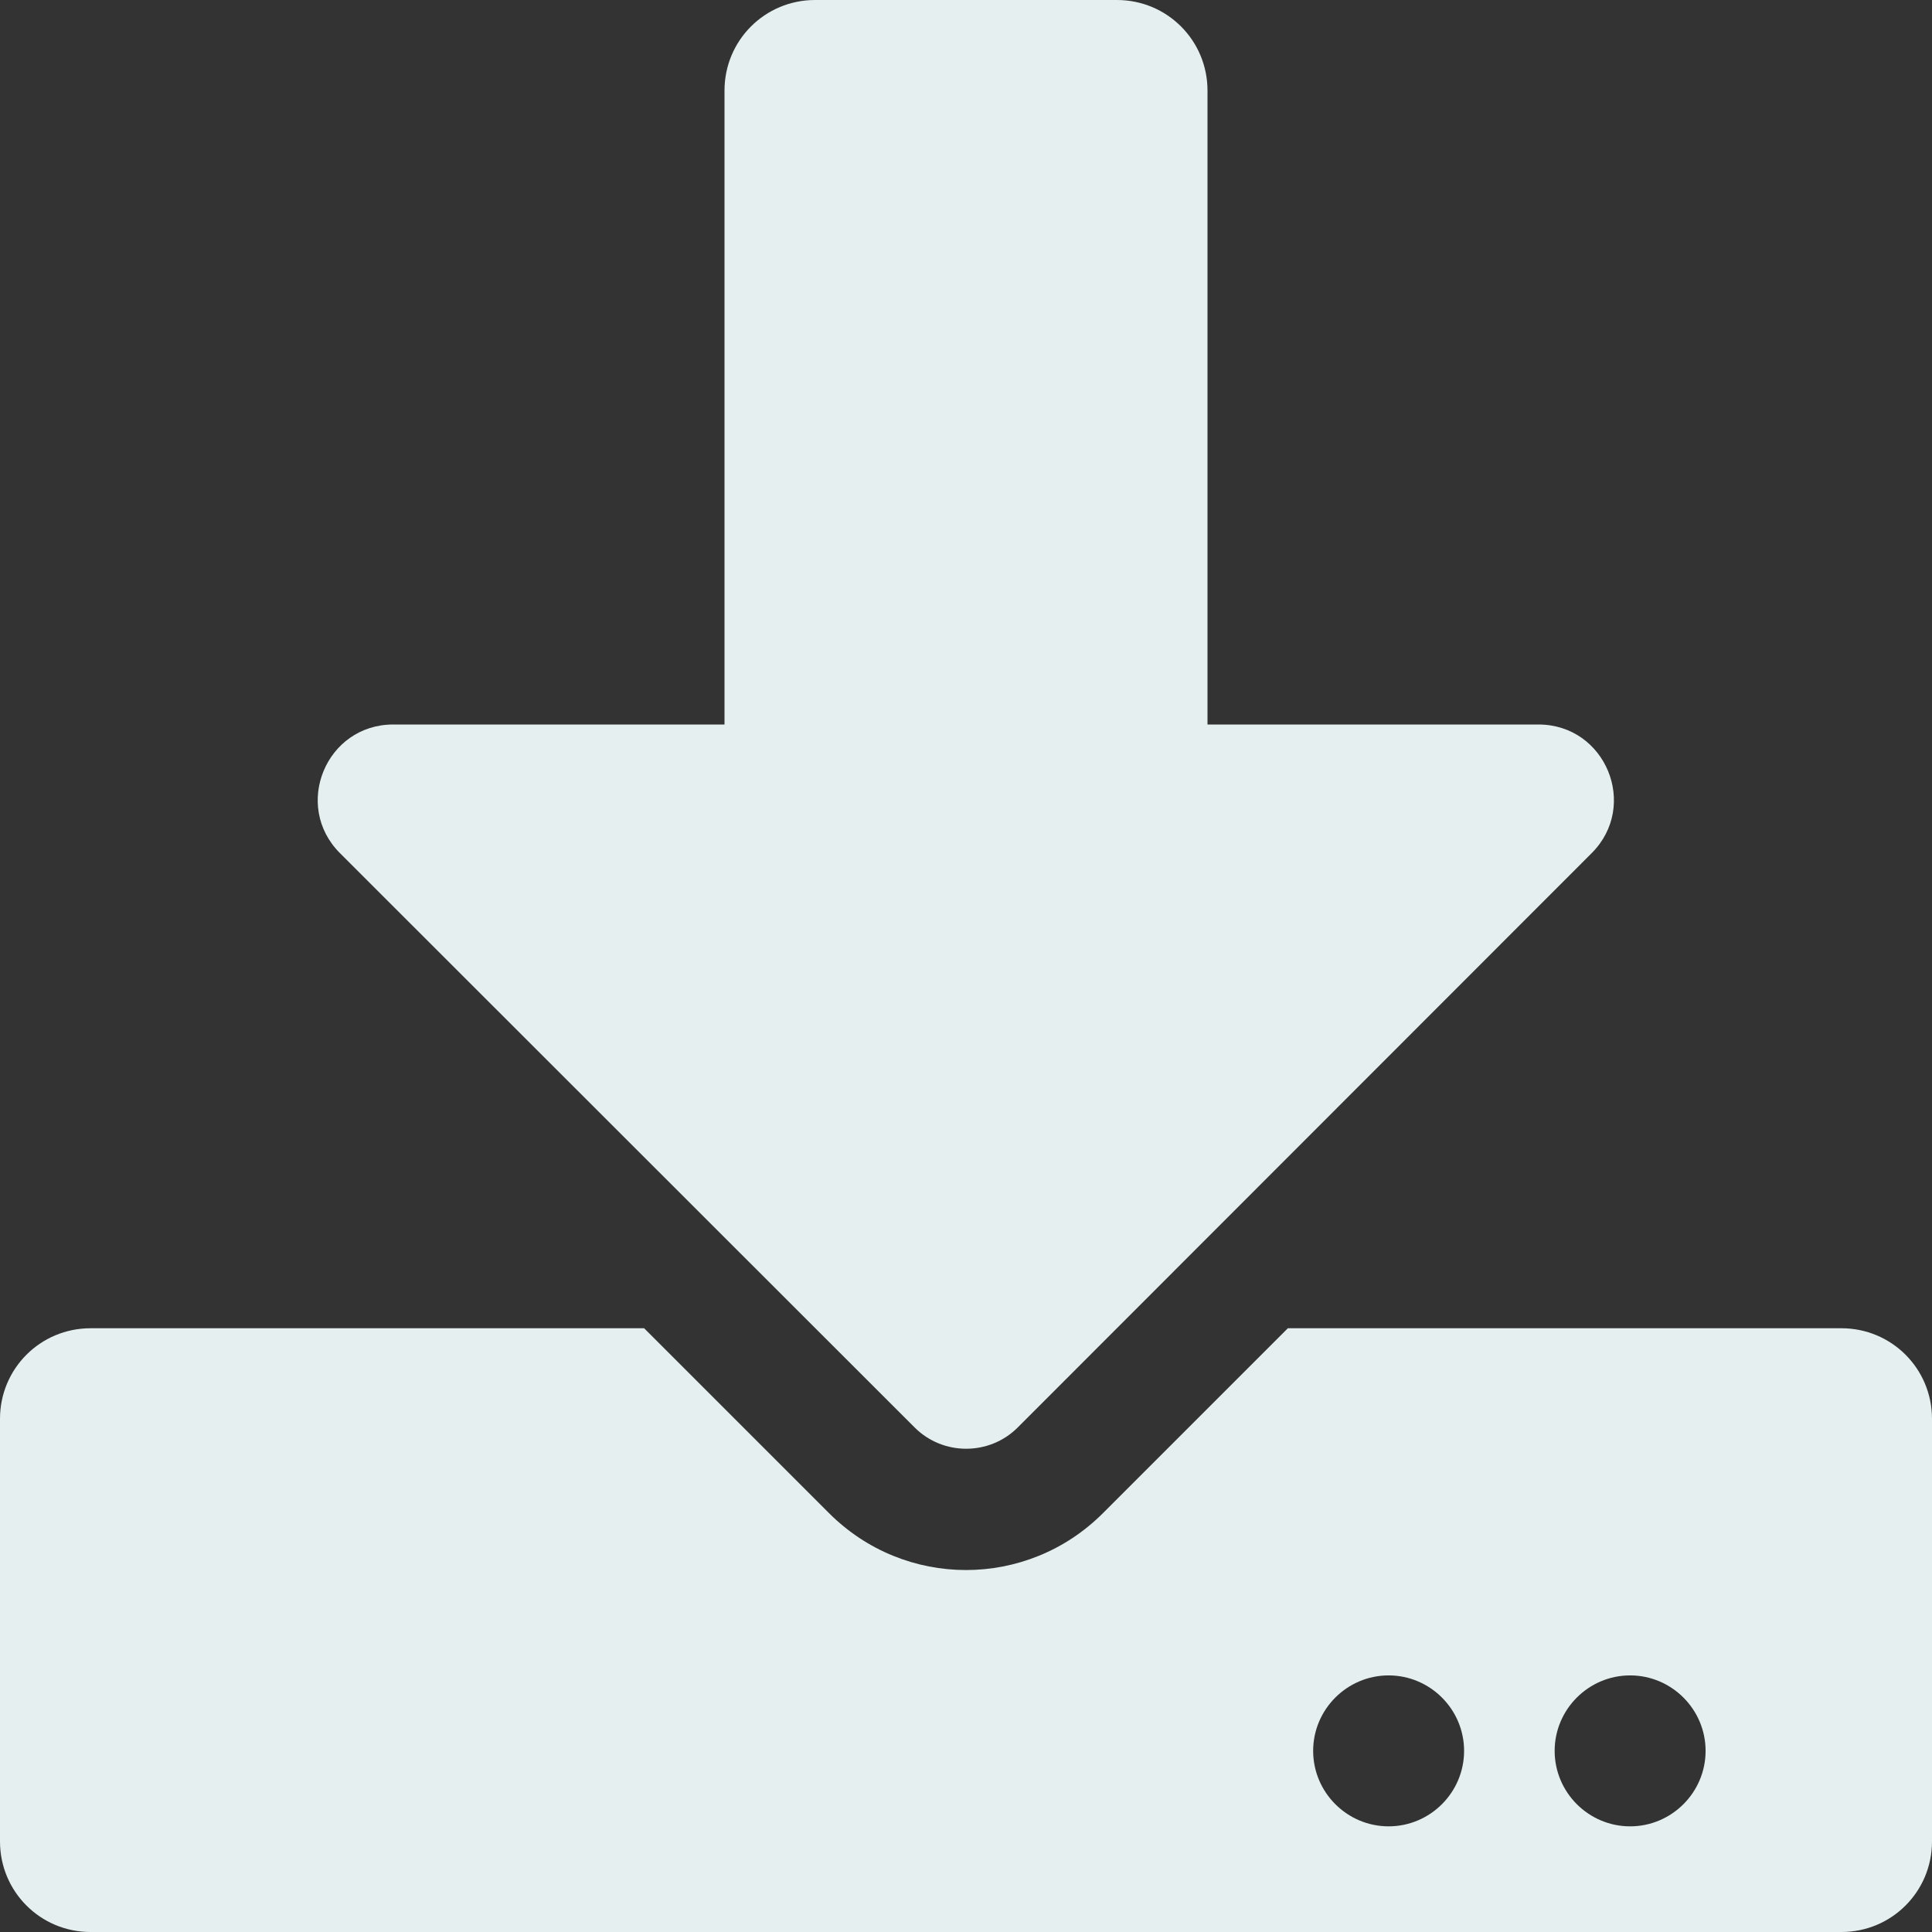 <svg width="32" height="32" viewBox="0 0 32 32" fill="none" xmlns="http://www.w3.org/2000/svg">
<rect x="0" y="0" width="32" height="32" fill="#333333" stroke="none"/>
<path d="M13.5 0H18.5C19.331 0 20 0.669 20 1.5V12H25.481C26.594 12 27.15 13.344 26.363 14.131L16.856 23.644C16.387 24.113 15.619 24.113 15.15 23.644L5.631 14.131C4.844 13.344 5.4 12 6.513 12H12V1.5C12 0.669 12.669 0 13.5 0V0ZM32 23.5V30.5C32 31.331 31.331 32 30.5 32H1.5C0.669 32 0 31.331 0 30.5V23.5C0 22.669 0.669 22 1.5 22H10.669L13.731 25.062C14.988 26.319 17.012 26.319 18.269 25.062L21.331 22H30.5C31.331 22 32 22.669 32 23.5V23.5ZM24.25 29C24.25 28.312 23.688 27.75 23 27.75C22.312 27.75 21.75 28.312 21.75 29C21.75 29.688 22.312 30.25 23 30.25C23.688 30.25 24.25 29.688 24.25 29ZM28.25 29C28.25 28.312 27.688 27.75 27 27.75C26.312 27.75 25.75 28.312 25.75 29C25.75 29.688 26.312 30.25 27 30.25C27.688 30.25 28.25 29.688 28.25 29Z" fill="#E5EFEF"/>
</svg>
